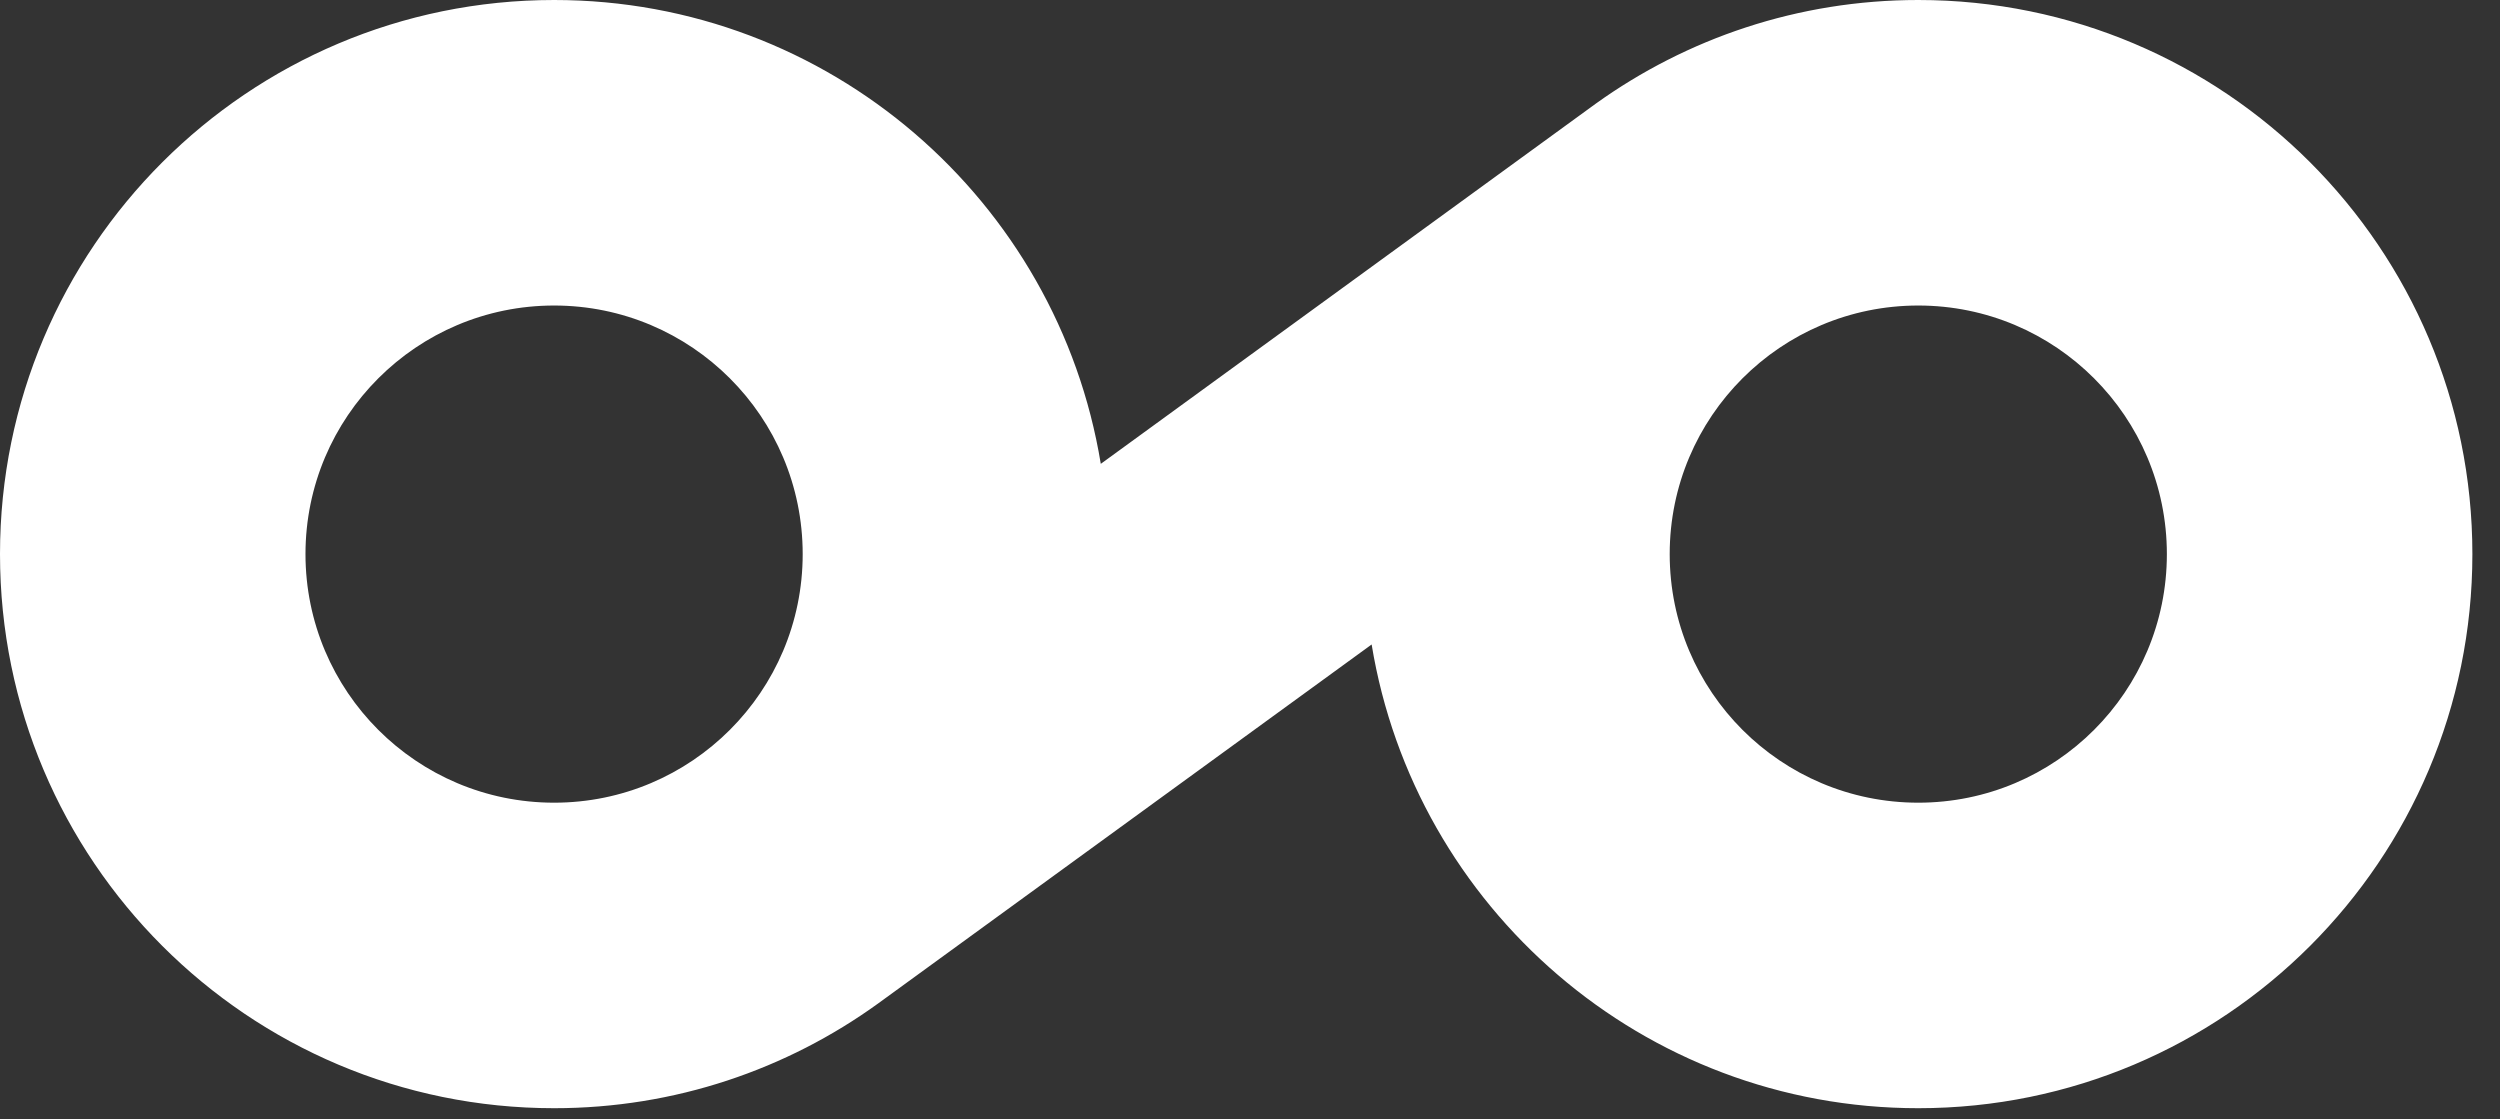 <svg width="67" height="30" viewBox="0 0 67 30" fill="none" xmlns="http://www.w3.org/2000/svg">
    <rect x="0" y="0" width="67" height="30" fill="#333333" stroke="none"/>
    <path d="M51.41 21.512C47.73 21.512 44.748 18.529 44.748 14.85C44.748 11.171 47.73 8.188 51.41 8.188C55.09 8.188 58.072 11.171 58.072 14.85C58.072 18.529 55.09 21.512 51.41 21.512ZM14.85 21.512C11.17 21.512 8.187 18.529 8.187 14.85C8.187 11.171 11.17 8.188 14.85 8.188C18.529 8.188 21.512 11.171 21.512 14.85C21.512 18.529 18.529 21.512 14.85 21.512ZM51.41 0C48.185 0 45.203 1.031 42.768 2.777L29.501 12.431C28.346 5.381 22.227 0 14.85 0C6.648 0 0 6.648 0 14.85C0 23.052 6.648 29.7 14.85 29.7C18.092 29.7 21.09 28.658 23.531 26.895L36.76 17.272C37.916 24.321 44.034 29.7 51.41 29.7C59.611 29.7 66.26 23.052 66.26 14.85C66.26 6.648 59.611 0 51.41 0Z" fill="white"/>
</svg>
